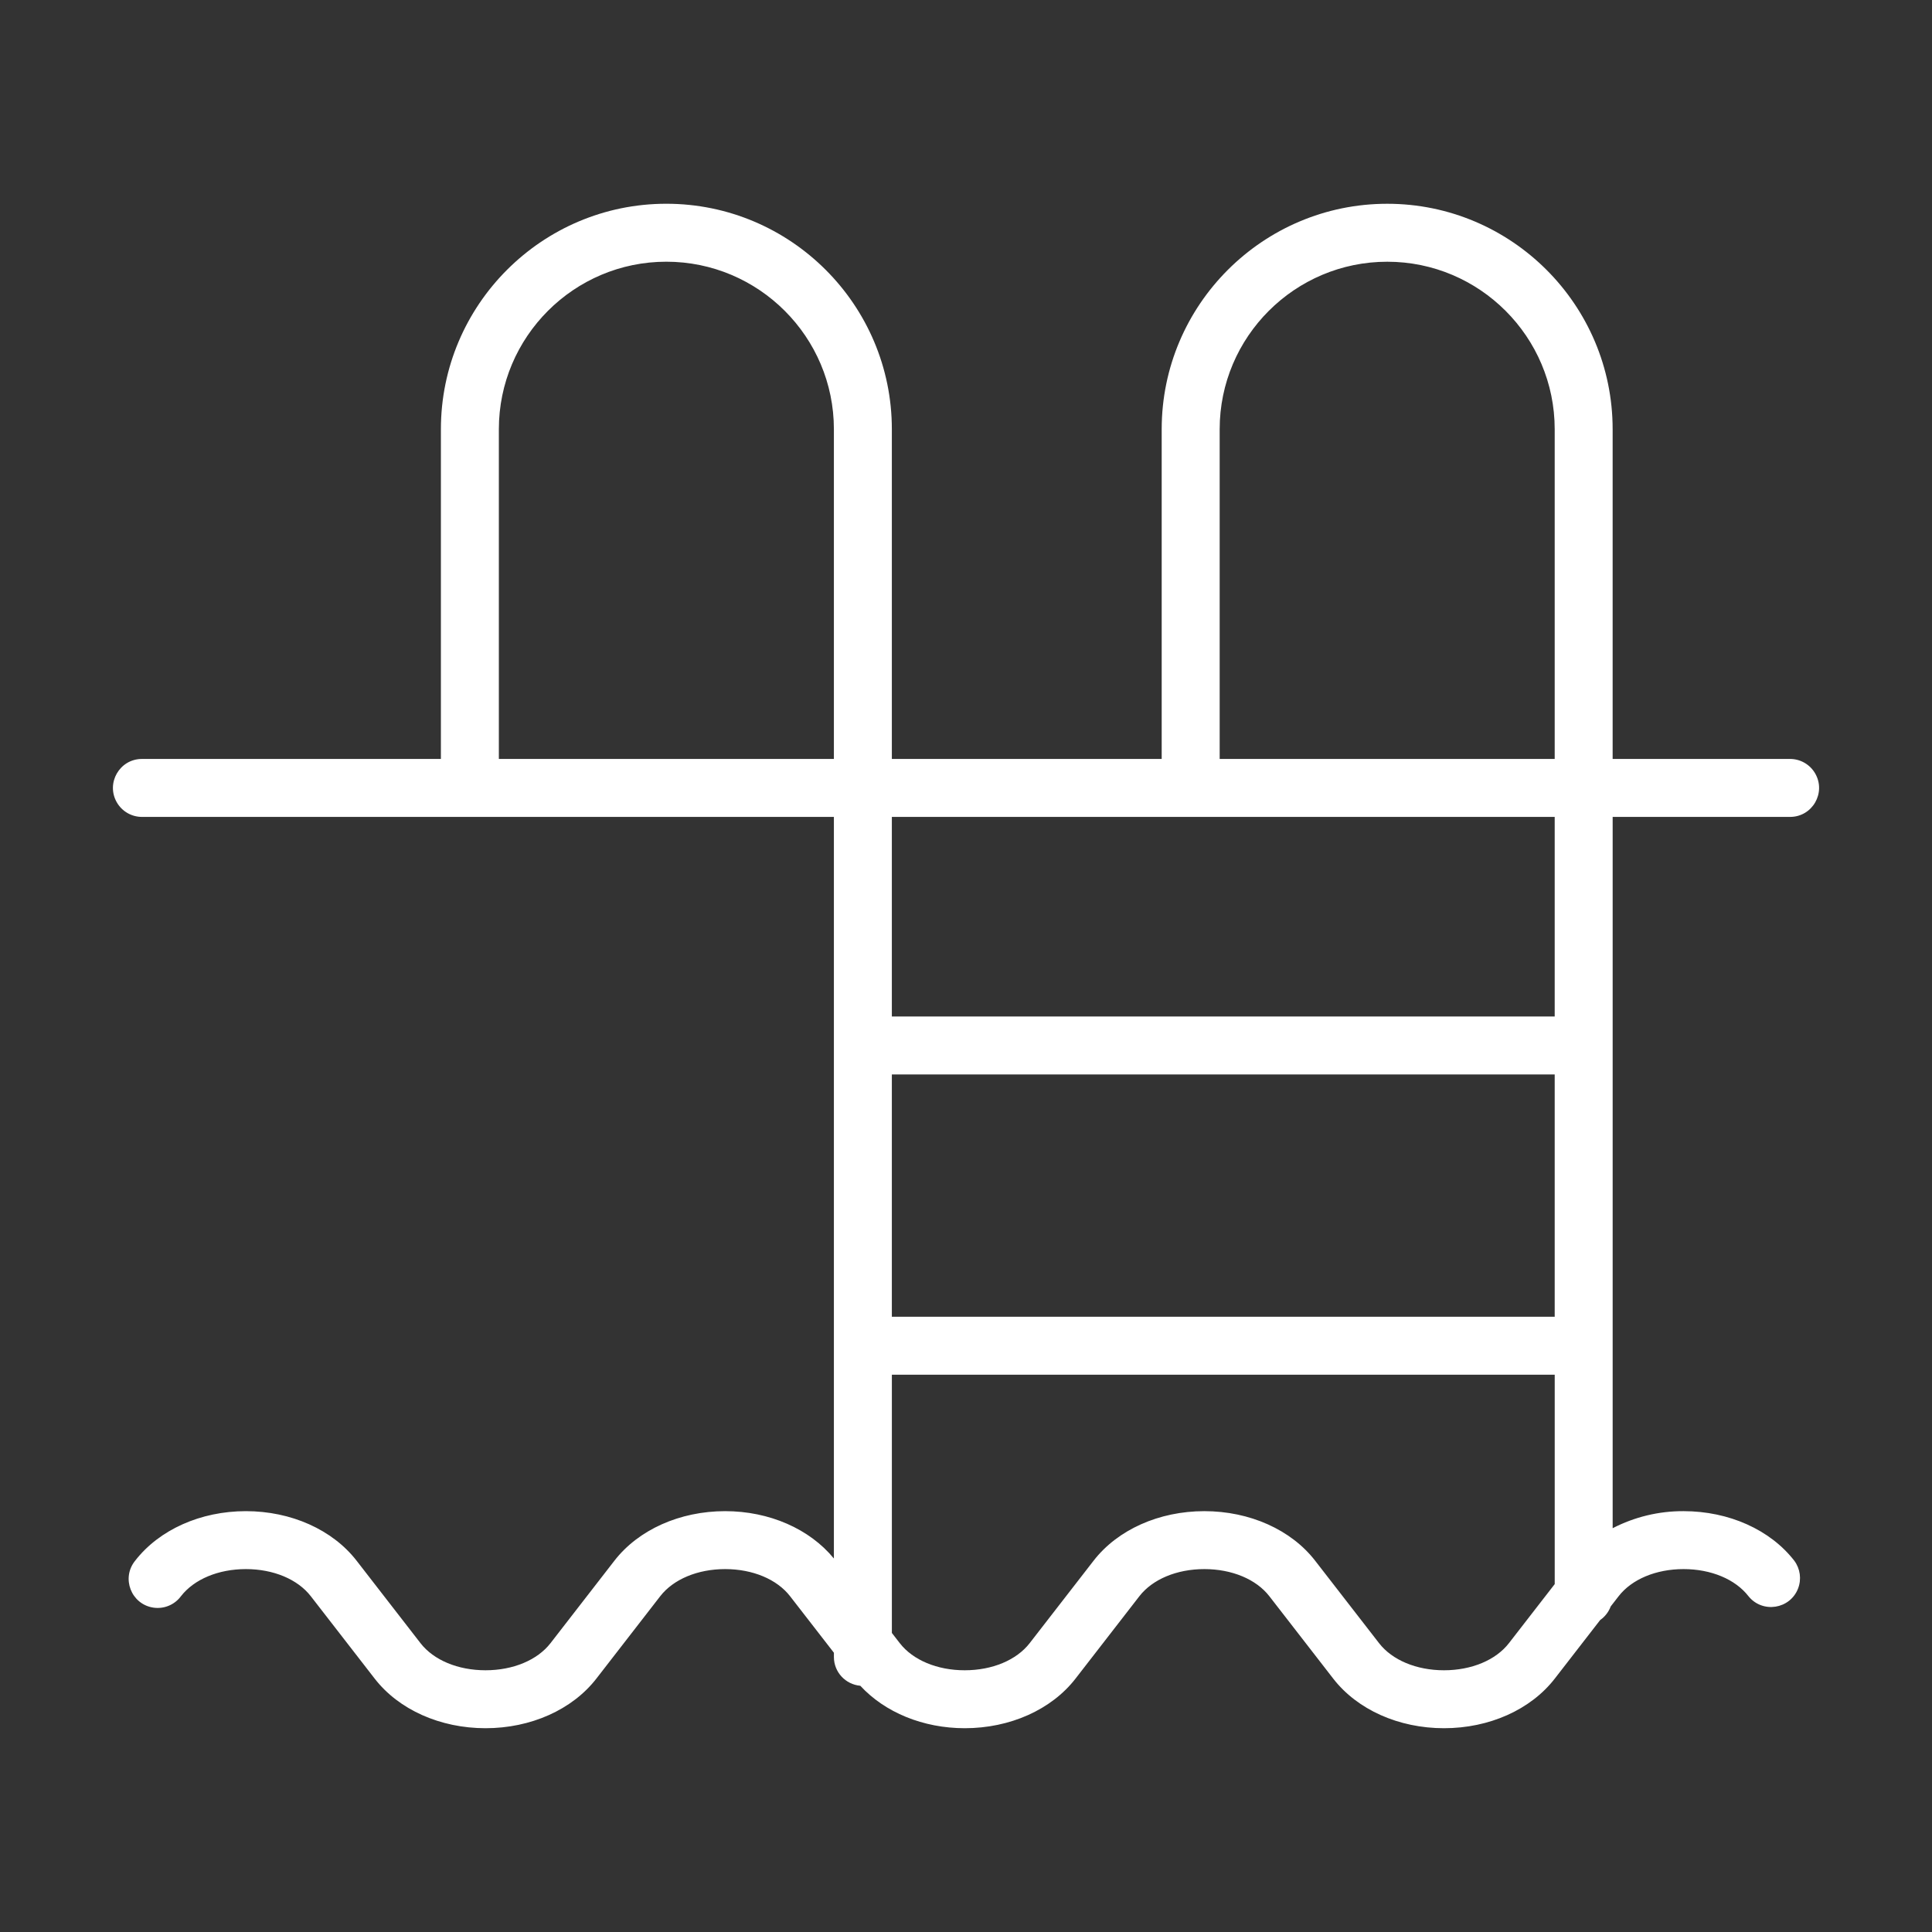 <?xml version="1.0" encoding="UTF-8"?> <svg xmlns="http://www.w3.org/2000/svg" viewBox="0 0 100.00 100.00" data-guides="{&quot;vertical&quot;:[],&quot;horizontal&quot;:[]}"><rect x="0" y="0" width="100.00" height="100.00" fill="#333333" stroke="none"/><defs></defs><path fill="#ffffff" stroke="none" fill-opacity="1" stroke-width="1" stroke-opacity="1" color="rgb(51, 51, 51)" fill-rule="evenodd" id="tSvg2fca6018b3" title="Path 4" d="M92.654 42.283C93.809 42.283 94.53 41.033 93.953 40.033C93.685 39.569 93.19 39.283 92.654 39.283C89.593 39.283 86.531 39.283 83.47 39.283C83.47 33.594 83.47 27.906 83.47 22.217C83.47 15.782 78.237 10.547 71.803 10.547C65.366 10.547 60.129 15.782 60.129 22.217C60.129 27.906 60.129 33.594 60.129 39.283C55.473 39.283 50.818 39.283 46.162 39.283C46.162 33.594 46.162 27.905 46.162 22.216C46.162 15.781 40.925 10.546 34.488 10.546C28.055 10.546 22.821 15.781 22.821 22.216C22.821 27.905 22.821 33.594 22.821 39.283C17.663 39.283 12.505 39.283 7.347 39.283C6.192 39.283 5.471 40.533 6.048 41.533C6.316 41.997 6.811 42.283 7.347 42.283C19.285 42.283 31.224 42.283 43.162 42.283C43.162 55.078 43.162 67.873 43.162 80.668C41.904 79.134 39.817 78.217 37.533 78.217C35.189 78.217 33.046 79.177 31.8 80.784C30.698 82.206 29.597 83.627 28.495 85.049C27.813 85.928 26.555 86.453 25.129 86.453C25.129 86.453 25.128 86.453 25.128 86.453C23.703 86.452 22.446 85.928 21.765 85.05C20.663 83.628 19.561 82.206 18.459 80.784C17.213 79.177 15.07 78.217 12.727 78.217C10.383 78.217 8.24 79.177 6.994 80.784C6.268 81.682 6.787 83.029 7.928 83.209C8.479 83.295 9.032 83.069 9.365 82.621C10.047 81.741 11.303 81.216 12.727 81.216C14.15 81.216 15.406 81.741 16.088 82.621C17.19 84.043 18.293 85.465 19.395 86.887C20.64 88.492 22.784 89.451 25.128 89.452C25.128 89.452 25.129 89.452 25.129 89.452C27.475 89.452 29.619 88.493 30.866 86.887C31.968 85.465 33.07 84.043 34.172 82.621C34.854 81.741 36.11 81.216 37.534 81.216C38.957 81.216 40.213 81.741 40.895 82.621C41.651 83.596 42.407 84.571 43.163 85.546C43.163 85.62 43.163 85.694 43.163 85.768C43.163 86.55 43.764 87.186 44.529 87.255C45.803 88.634 47.778 89.451 49.933 89.452C49.933 89.452 49.934 89.452 49.934 89.452C52.277 89.452 54.421 88.493 55.667 86.887C56.769 85.465 57.871 84.043 58.973 82.621C59.655 81.741 60.912 81.216 62.337 81.216C63.763 81.216 65.021 81.741 65.702 82.621C66.804 84.043 67.907 85.465 69.009 86.887C70.255 88.493 72.398 89.452 74.741 89.452C77.084 89.452 79.227 88.493 80.473 86.887C81.257 85.876 82.04 84.864 82.824 83.853C83.072 83.681 83.263 83.434 83.371 83.147C83.507 82.972 83.643 82.796 83.779 82.621C84.461 81.741 85.717 81.216 87.14 81.216C88.564 81.216 89.821 81.741 90.502 82.621C91.228 83.519 92.654 83.295 93.069 82.217C93.253 81.737 93.179 81.197 92.873 80.784C91.627 79.177 89.484 78.217 87.14 78.217C85.864 78.211 84.605 78.514 83.471 79.1C83.471 66.828 83.471 54.555 83.471 42.283C86.532 42.283 89.593 42.283 92.654 42.283ZM63.13 22.217C63.13 17.436 67.021 13.547 71.804 13.547C76.583 13.547 80.471 17.436 80.471 22.217C80.471 27.906 80.471 33.594 80.471 39.283C74.691 39.283 68.91 39.283 63.13 39.283C63.13 33.594 63.13 27.906 63.13 22.217ZM25.821 39.283C25.821 33.594 25.821 27.905 25.821 22.216C25.821 17.435 29.709 13.546 34.488 13.546C39.271 13.546 43.162 17.435 43.162 22.216C43.162 27.905 43.162 33.594 43.162 39.283C37.382 39.283 31.601 39.283 25.821 39.283ZM80.471 68.155C69.035 68.155 57.598 68.155 46.162 68.155C46.162 63.974 46.162 59.794 46.162 55.613C57.598 55.613 69.035 55.613 80.471 55.613C80.471 59.794 80.471 63.974 80.471 68.155ZM78.102 85.05C77.42 85.929 76.164 86.453 74.741 86.453C73.318 86.453 72.061 85.929 71.38 85.05C70.278 83.628 69.175 82.206 68.073 80.784C66.828 79.177 64.683 78.217 62.337 78.217C59.991 78.217 57.847 79.177 56.602 80.784C55.5 82.206 54.398 83.627 53.296 85.049C52.614 85.928 51.358 86.453 49.934 86.453C49.934 86.453 49.933 86.453 49.933 86.453C48.51 86.453 47.254 85.928 46.573 85.05C46.436 84.874 46.3 84.697 46.163 84.521C46.163 80.066 46.163 75.61 46.163 71.155C57.599 71.155 69.036 71.155 80.472 71.155C80.472 74.768 80.472 78.38 80.472 81.993C79.682 83.012 78.892 84.031 78.102 85.05ZM80.471 52.613C69.035 52.613 57.598 52.613 46.162 52.613C46.162 49.17 46.162 45.726 46.162 42.283C57.598 42.283 69.035 42.283 80.471 42.283C80.471 45.726 80.471 49.17 80.471 52.613Z"></path></svg> 